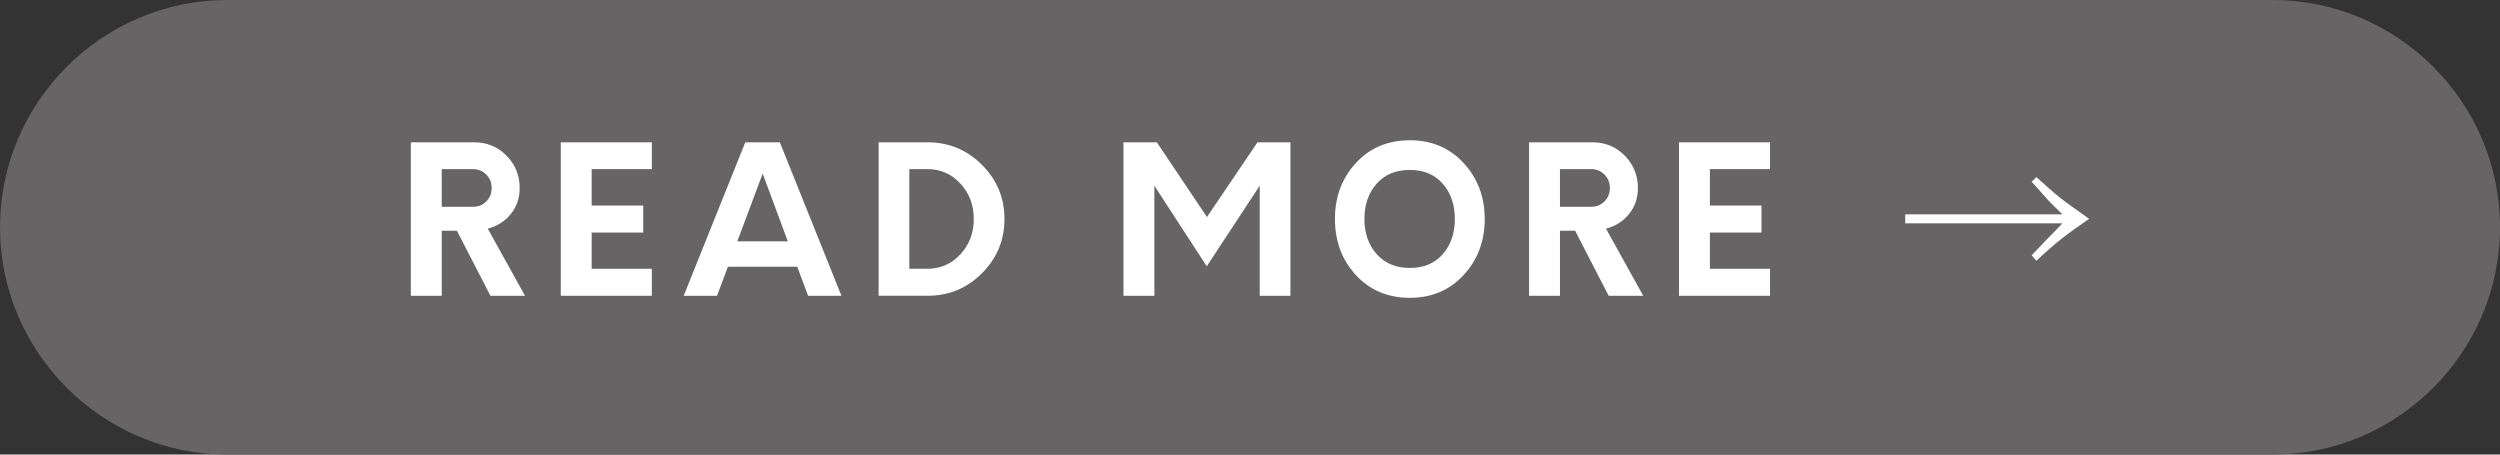 <?xml version="1.0" encoding="utf-8"?>
<!-- Generator: Adobe Illustrator 16.0.4, SVG Export Plug-In . SVG Version: 6.00 Build 0)  -->
<!DOCTYPE svg PUBLIC "-//W3C//DTD SVG 1.1 Tiny//EN" "http://www.w3.org/Graphics/SVG/1.1/DTD/svg11-tiny.dtd">
<svg version="1.1" baseProfile="tiny" id="レイヤー_1"
	 xmlns="http://www.w3.org/2000/svg" xmlns:xlink="http://www.w3.org/1999/xlink" x="0px" y="0px" width="220px" height="40px"
	 viewBox="0 0 220 40" xml:space="preserve">
<rect x="0" y="0" width="220" height="40" fill="#333333" stroke="none"/>
<g>
	<path fill="#666465" d="M220,20c0,11-9,20-20,20H20C9,40,0,31,0,20l0,0C0,9,9,0,20,0h180C211,0,220,9,220,20L220,20z"/>
	<g>
		<path fill="#FFFFFF" d="M46.201,26.028h-3.043l-2.953-5.726h-1.332v5.726h-2.719V12.524h5.581c1.116,0,2.062,0.39,2.836,1.17
			s1.161,1.734,1.161,2.863c0,0.876-0.261,1.635-0.783,2.277c-0.521,0.643-1.197,1.071-2.025,1.288L46.201,26.028z M42.798,17.719
			c0.312-0.318,0.468-0.711,0.468-1.179s-0.159-0.861-0.477-1.179c-0.318-0.318-0.705-0.478-1.161-0.478h-2.755v3.313h2.755
			C42.096,18.196,42.485,18.037,42.798,17.719z"/>
		<path fill="#FFFFFF" d="M52.066,14.883v3.205h4.537v2.377h-4.537v3.187h5.294v2.377h-8.013V12.524h8.013v2.358H52.066z"/>
		<path fill="#FFFFFF" d="M70.158,23.472h-6.104L63.1,26.028h-2.935l5.419-13.504h3.043l5.42,13.504h-2.935L70.158,23.472z
			 M69.329,21.238l-2.214-5.959l-2.233,5.959H69.329z"/>
		<path fill="#FFFFFF" d="M77.319,12.524h4.321c1.86,0,3.45,0.66,4.771,1.98c1.321,1.32,1.981,2.911,1.981,4.771
			c0,1.86-0.66,3.451-1.981,4.771c-1.32,1.32-2.91,1.98-4.771,1.98h-4.321V12.524z M81.622,23.651c1.141,0,2.104-0.423,2.89-1.269
			c0.786-0.847,1.18-1.882,1.18-3.106c0-1.236-0.394-2.278-1.18-3.124s-1.749-1.27-2.89-1.27H80.02v8.769H81.622z"/>
		<path fill="#FFFFFF" d="M113.557,12.524v13.504h-2.701v-9.687l-4.663,7.094l-4.609-7.094v9.687h-2.719V12.524h2.935l4.412,6.572
			l4.447-6.572H113.557z"/>
		<path fill="#FFFFFF" d="M119.321,24.21c-1.23-1.333-1.846-2.978-1.846-4.934c0-1.957,0.615-3.601,1.846-4.934
			s2.812-1.999,4.745-1.999c1.92,0,3.499,0.669,4.735,2.008s1.854,2.979,1.854,4.924c0,1.944-0.618,3.586-1.854,4.925
			c-1.236,1.338-2.815,2.008-4.735,2.008C122.134,26.209,120.552,25.542,119.321,24.21z M126.965,22.364
			c0.708-0.81,1.062-1.839,1.062-3.088c0-1.26-0.354-2.296-1.062-3.106s-1.675-1.215-2.898-1.215c-1.237,0-2.212,0.405-2.927,1.215
			c-0.714,0.81-1.071,1.846-1.071,3.106c0,1.249,0.36,2.278,1.081,3.088c0.72,0.81,1.692,1.216,2.917,1.216
			C125.29,23.58,126.257,23.174,126.965,22.364z"/>
		<path fill="#FFFFFF" d="M144.605,26.028h-3.043l-2.953-5.726h-1.332v5.726h-2.719V12.524h5.581c1.116,0,2.062,0.39,2.836,1.17
			s1.161,1.734,1.161,2.863c0,0.876-0.261,1.635-0.783,2.277c-0.521,0.643-1.197,1.071-2.025,1.288L144.605,26.028z M141.202,17.719
			c0.312-0.318,0.468-0.711,0.468-1.179s-0.159-0.861-0.477-1.179c-0.318-0.318-0.705-0.478-1.161-0.478h-2.755v3.313h2.755
			C140.5,18.196,140.89,18.037,141.202,17.719z"/>
		<path fill="#FFFFFF" d="M150.471,14.883v3.205h4.537v2.377h-4.537v3.187h5.293v2.377h-8.012V12.524h8.012v2.358H150.471z"/>
		<path fill="#FFFFFF" d="M179.2,15.585c1.999,1.801,1.999,1.801,4.646,3.673c-2.053,1.404-2.935,2.088-4.646,3.691l-0.414-0.486
			c0.378-0.396,0.396-0.414,0.864-0.9c0.45-0.486,0.45-0.486,0.937-0.972c0.342-0.36,0.522-0.522,0.9-0.936h-13.828v-0.792h13.828
			c-1.116-1.098-1.225-1.206-1.387-1.404c-0.864-0.972-0.864-0.972-1.314-1.458L179.2,15.585z"/>
	</g>
</g>
</svg>
